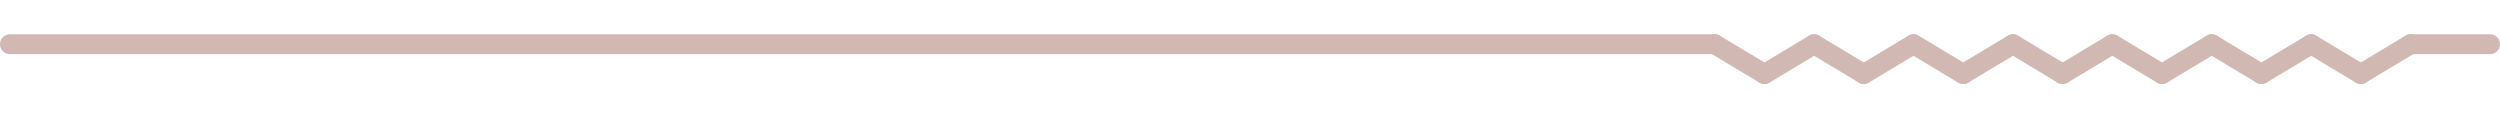 <svg width="503" height="24" viewBox="0 0 503 24" fill="none" xmlns="http://www.w3.org/2000/svg">
<line x1="2" y1="8.895" x2="345" y2="8.895" stroke="#D2B8B3" stroke-width="4" stroke-linecap="round"/>
<line x1="485" y1="8.895" x2="501" y2="8.895" stroke="#D2B8B3" stroke-width="4" stroke-linecap="round"/>
<path d="M365 8.895L355 14.895" stroke="#D2B8B3" stroke-width="4" stroke-linecap="round"/>
<path d="M385 8.895L375 14.895" stroke="#D2B8B3" stroke-width="4" stroke-linecap="round"/>
<path d="M405 8.895L395 14.895" stroke="#D2B8B3" stroke-width="4" stroke-linecap="round"/>
<path d="M425 8.895L415 14.895" stroke="#D2B8B3" stroke-width="4" stroke-linecap="round"/>
<path d="M445 8.895L435 14.895" stroke="#D2B8B3" stroke-width="4" stroke-linecap="round"/>
<path d="M465 8.895L455 14.895" stroke="#D2B8B3" stroke-width="4" stroke-linecap="round"/>
<path d="M485 8.895L475 14.895" stroke="#D2B8B3" stroke-width="4" stroke-linecap="round"/>
<path d="M345 8.895L355 14.895" stroke="#D2B8B3" stroke-width="4" stroke-linecap="round"/>
<path d="M365 8.895L375 14.895" stroke="#D2B8B3" stroke-width="4" stroke-linecap="round"/>
<path d="M385 8.895L395 14.895" stroke="#D2B8B3" stroke-width="4" stroke-linecap="round"/>
<path d="M405 8.895L415 14.895" stroke="#D2B8B3" stroke-width="4" stroke-linecap="round"/>
<path d="M425 8.895L435 14.895" stroke="#D2B8B3" stroke-width="4" stroke-linecap="round"/>
<path d="M445 8.895L455 14.895" stroke="#D2B8B3" stroke-width="4" stroke-linecap="round"/>
<path d="M465 8.895L475 14.895" stroke="#D2B8B3" stroke-width="4" stroke-linecap="round"/>
</svg>
